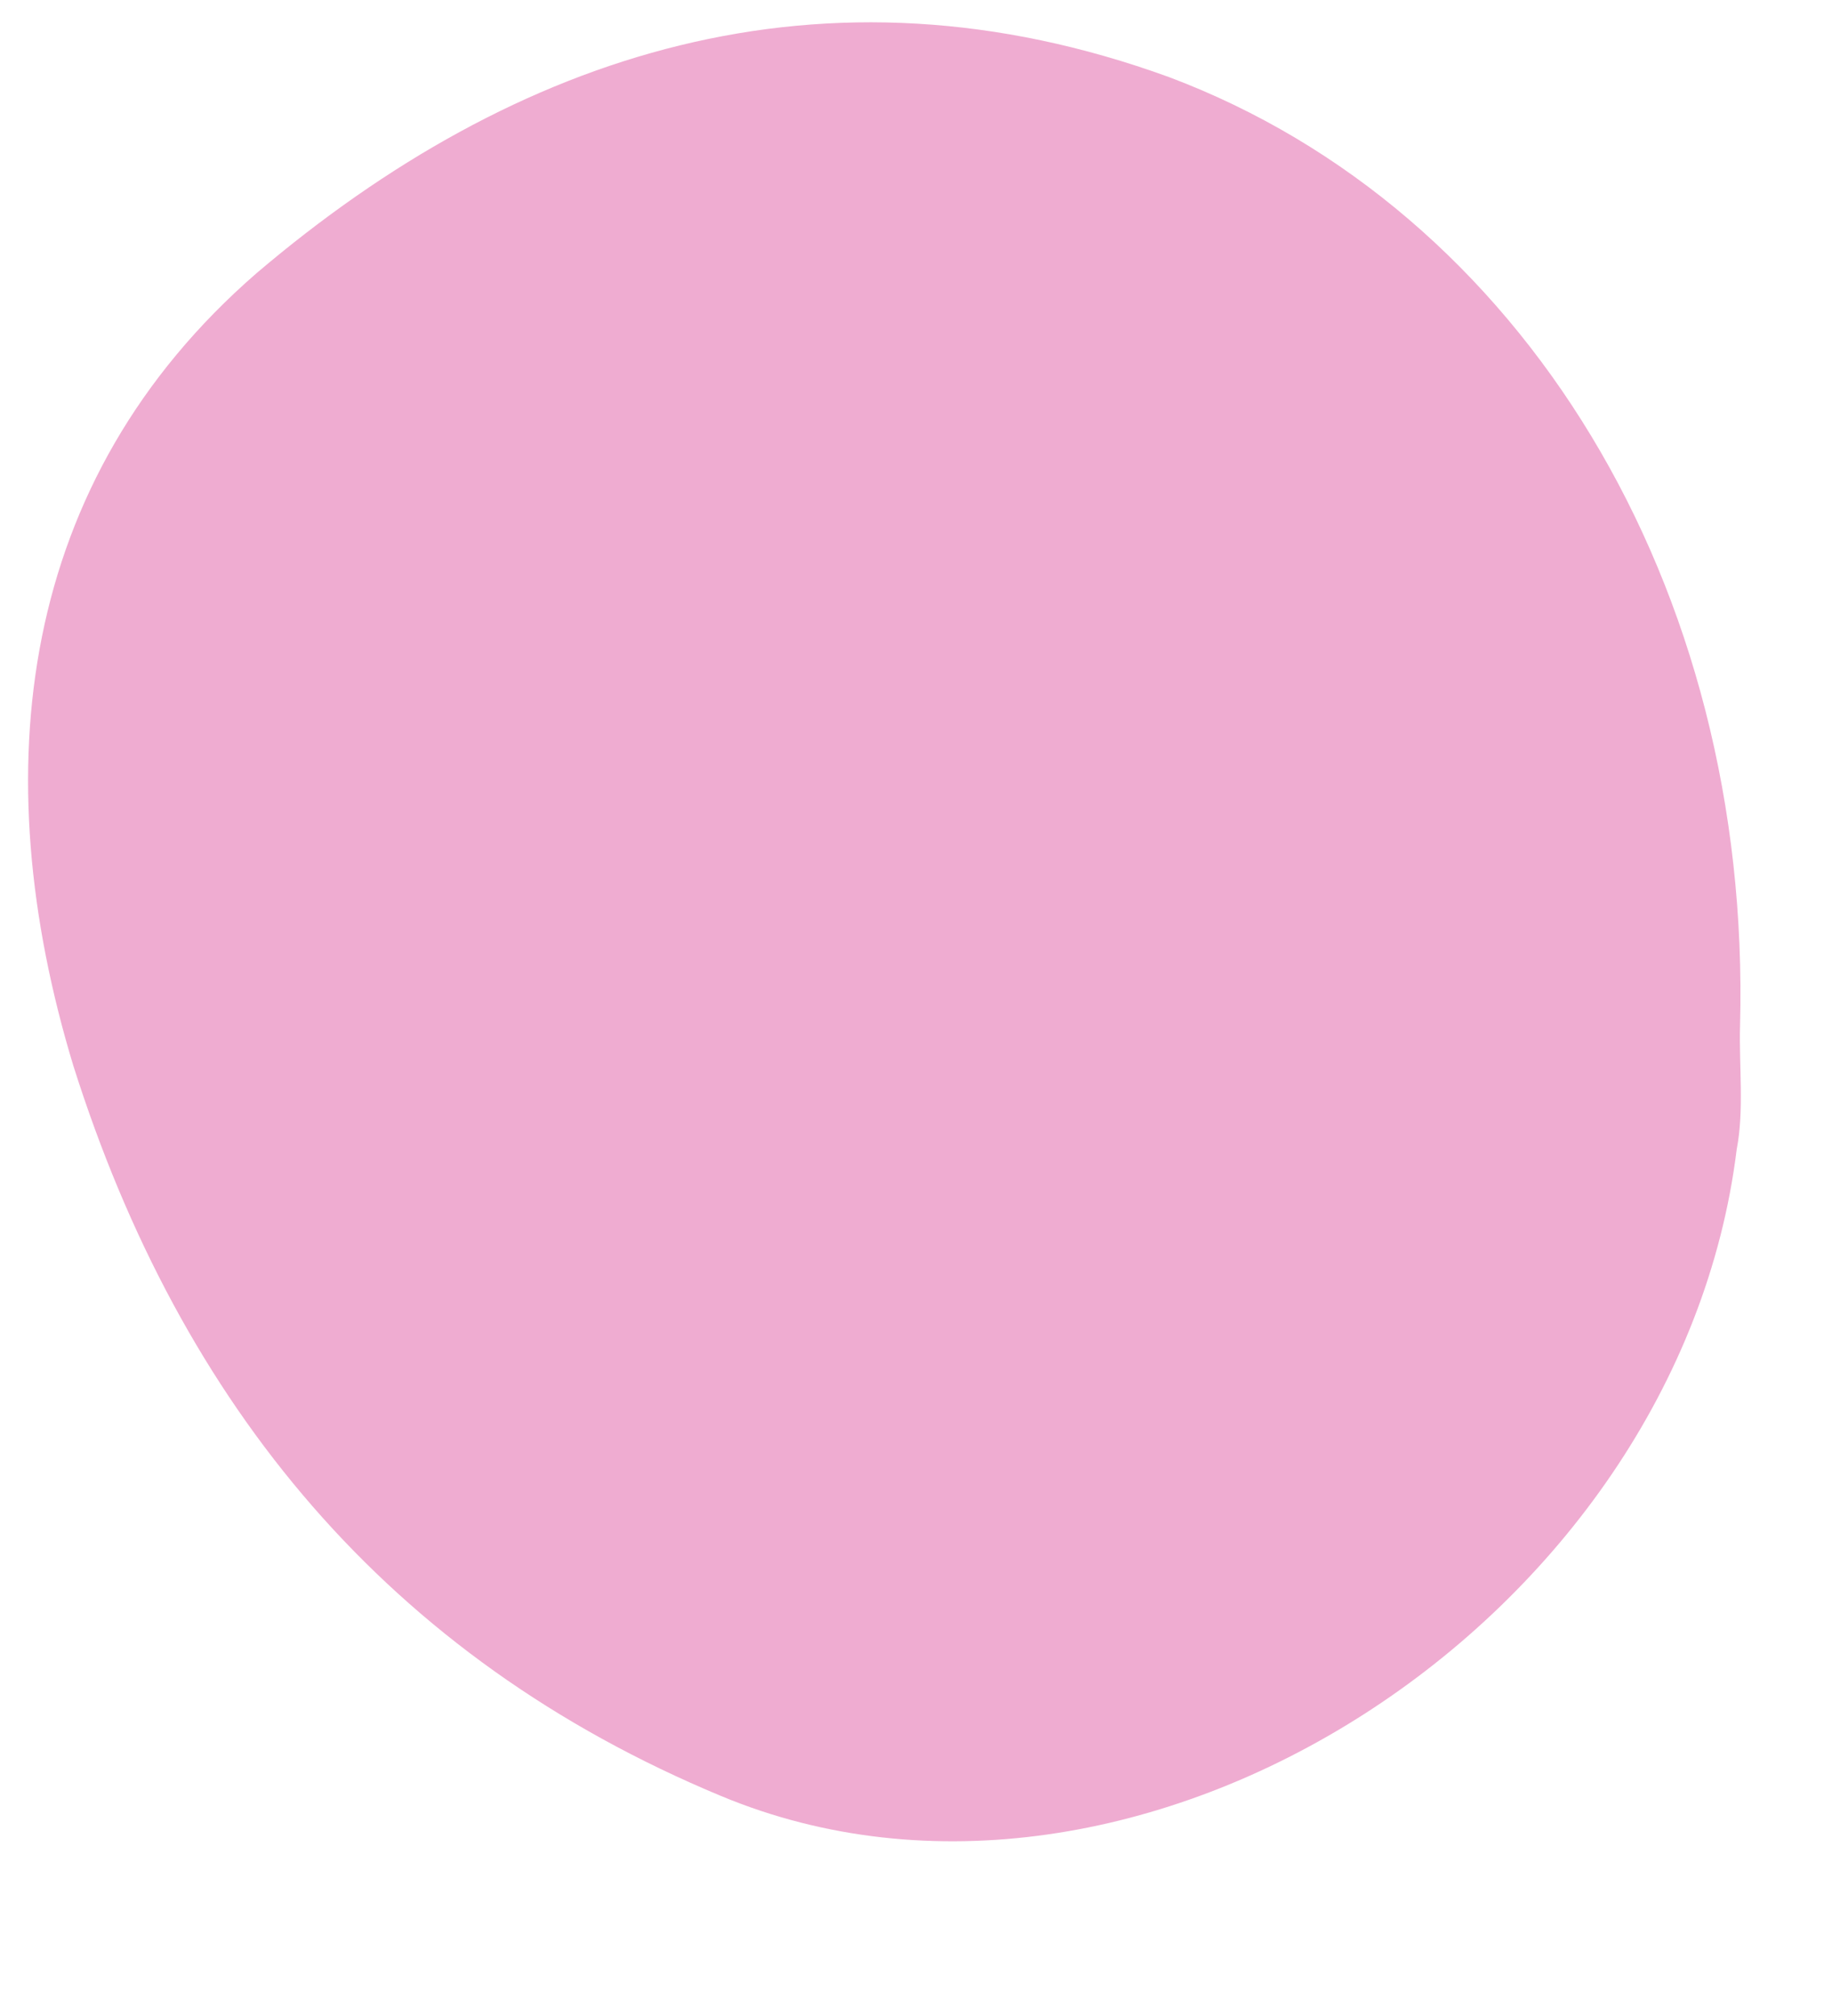 <?xml version="1.0" encoding="UTF-8"?> <svg xmlns="http://www.w3.org/2000/svg" width="10" height="11" viewBox="0 0 10 11" fill="none"> <path d="M9.498 5.598C9.562 3.195 8.308 1.145 6.382 0.421C4.49 -0.267 2.813 0.29 1.401 1.49C0.097 2.622 -0.087 4.209 0.4 5.814C0.987 7.67 2.118 9.044 3.937 9.8C6.211 10.746 9.163 8.844 9.48 6.27C9.521 6.059 9.492 5.811 9.498 5.598Z" fill="#EFACD1"></path> </svg> 